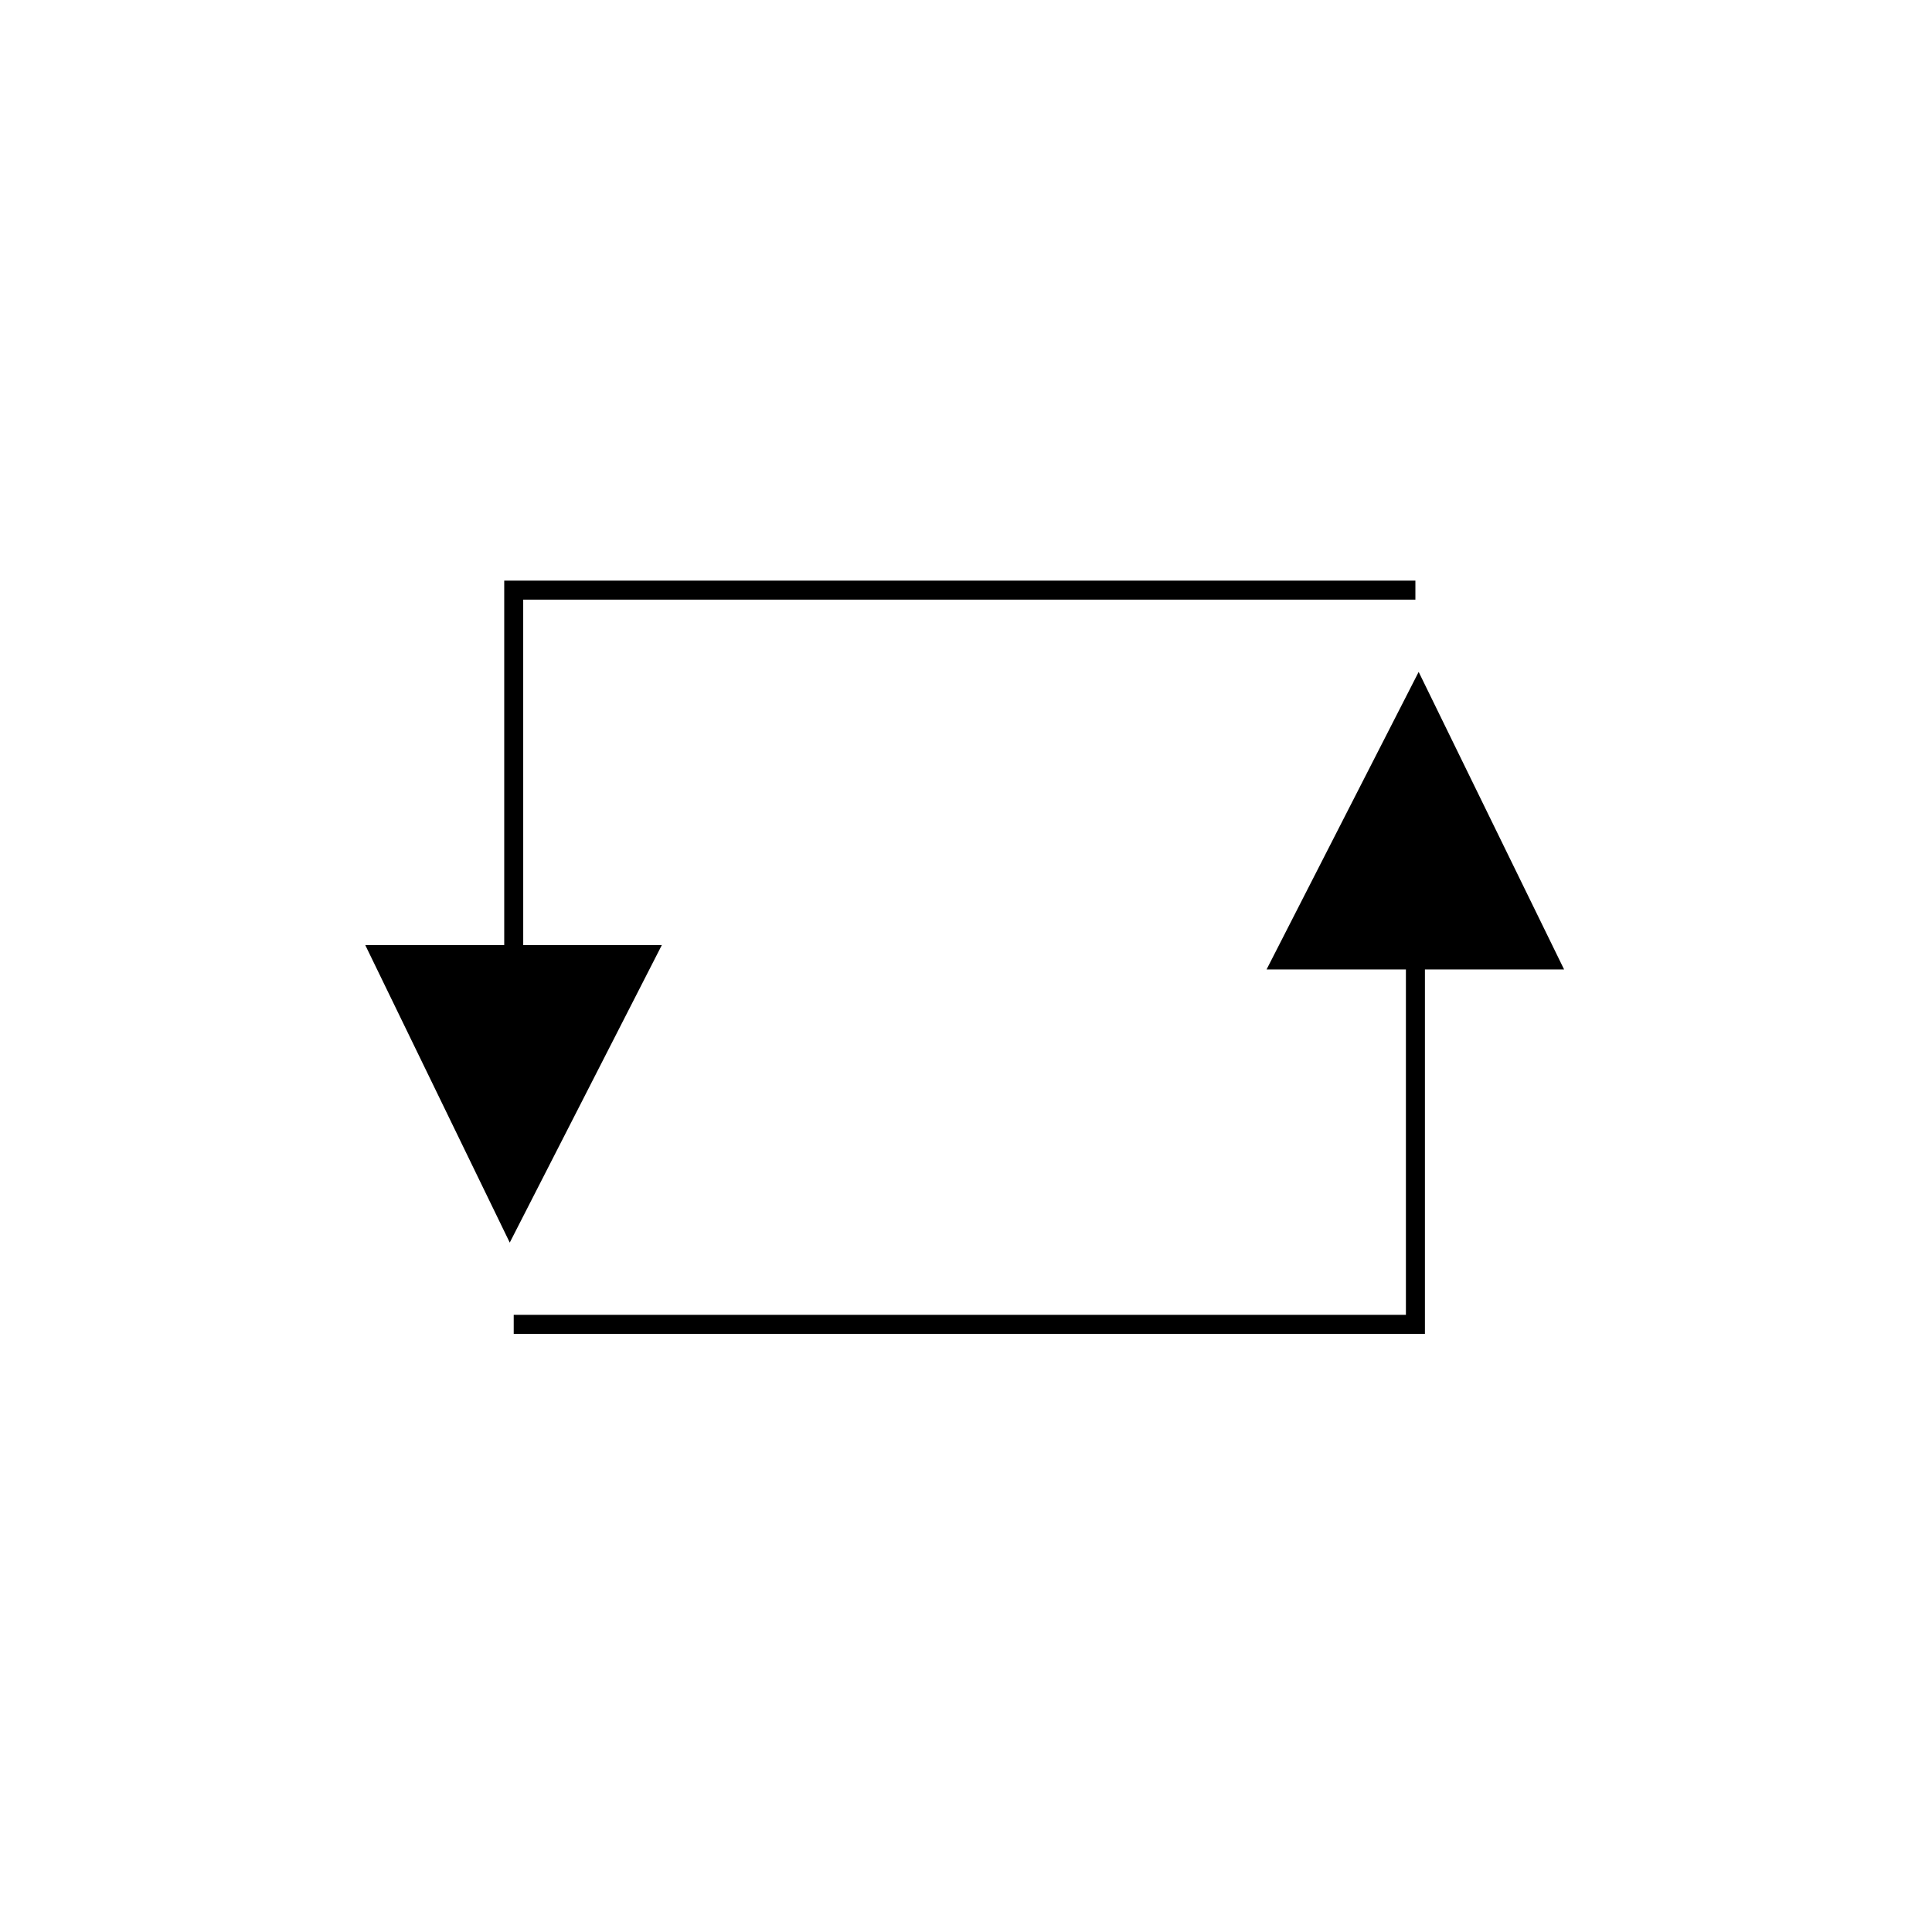 <?xml version="1.0" encoding="UTF-8"?>
<!-- Uploaded to: ICON Repo, www.svgrepo.com, Generator: ICON Repo Mixer Tools -->
<svg fill="#000000" width="800px" height="800px" version="1.1" viewBox="144 144 512 512" xmlns="http://www.w3.org/2000/svg">
 <g>
  <path d="m279.18 467.66-34.359-70.633h70.637z"/>
  <path d="m279.09 473.3-38.293-78.848h78.598zm-30.23-73.809 30.23 62.574 32.293-62.574z"/>
  <path d="m282.66 397.03h-5.035v-99.152h241.47v5.039h-236.44z"/>
  <path d="m520.11 327.7 34.359 70.684h-70.684z"/>
  <path d="m558.5 400.91h-78.844l40.305-78.848zm-70.535-5.039h62.477l-30.23-62.523z"/>
  <path d="m521.62 497.48h-241.48v-5.035h236.44v-94.062h5.039z"/>
 </g>
</svg>